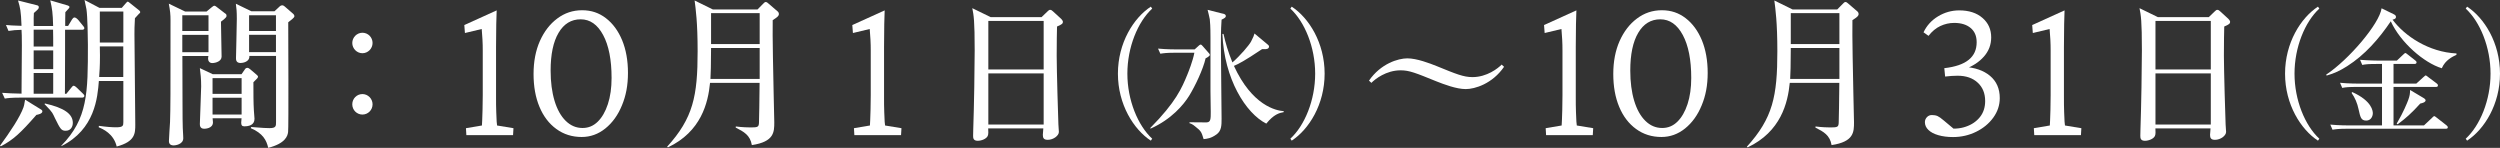 <svg width="372" height="22" viewBox="0 0 372 22" fill="none" xmlns="http://www.w3.org/2000/svg">
<rect x="0" y="0" width="372" height="22" fill="#333333" stroke="none"/>
<path d="M5.417 17.097C3.03 19.817 2.01 20.774 0.122 21.773L0 21.681C1.49 19.652 2.979 17.427 3.499 15.954C3.571 15.758 3.591 15.666 3.734 14.832L6.142 16.315C6.234 16.366 6.305 16.459 6.305 16.572C6.305 16.933 5.662 17.046 5.407 17.097H5.417ZM3.265 14.523C1.612 14.523 1.163 14.595 0.714 14.667L0.316 13.812C1.357 13.884 1.857 13.905 3.203 13.935C3.203 12.936 3.254 7.447 3.254 6.777C3.254 5.397 3.234 4.985 3.203 4.439C2.377 4.46 1.949 4.491 1.265 4.604L0.888 3.718C1.357 3.77 2.02 3.811 3.203 3.842C3.112 1.524 3.01 1.215 2.683 0.072L5.54 0.793C5.734 0.845 5.774 0.958 5.774 1.081C5.774 1.298 5.683 1.37 5.04 1.936C5.019 2.462 4.989 2.843 5.019 3.873H7.907C7.856 1.895 7.764 1.318 7.478 0.051L10.08 0.814C10.243 0.865 10.335 0.937 10.335 1.051C10.335 1.164 10.263 1.246 9.723 1.813C9.702 2.142 9.702 3.44 9.702 3.862H10.131L10.722 2.884C10.794 2.791 10.916 2.596 11.079 2.596C11.273 2.596 11.508 2.812 11.651 2.977L12.334 3.811C12.385 3.883 12.549 4.048 12.549 4.171C12.549 4.408 12.334 4.429 12.191 4.429H9.682V8.085C9.682 9.733 9.661 12.308 9.661 13.956H9.876L10.59 13.07C10.804 12.813 10.845 12.761 10.967 12.761C11.09 12.761 11.304 12.926 11.396 13.019L12.314 13.905C12.457 14.049 12.549 14.121 12.549 14.265C12.549 14.502 12.334 14.523 12.191 14.523H3.265ZM7.896 4.419H5.009V6.921H7.917C7.917 6.231 7.917 5.088 7.896 4.419ZM7.917 7.498H5.009V10.289H7.917V7.498ZM7.917 10.866H5.009V13.946H7.917V10.866ZM9.763 19.456C9.121 19.456 8.957 19.168 8.182 17.592C7.825 16.871 7.917 16.809 6.764 15.635L6.621 15.491L6.693 15.398C9.549 16.047 10.835 16.953 10.835 18.282C10.835 18.828 10.549 19.456 9.774 19.456H9.763ZM20.741 1.988C20.649 2.111 20.17 2.585 20.078 2.709C20.006 3.759 20.006 4.594 20.006 5.119C20.006 7.024 20.129 16.387 20.129 18.508C20.129 19.847 20.129 21.063 17.364 21.804C16.915 19.868 15.262 19.178 14.691 18.941L14.711 18.725C15.895 18.89 16.67 18.941 17.293 18.941C18.313 18.941 18.354 18.704 18.354 18.158V12.051H14.711C14.518 14.481 14.14 19.26 9.131 21.742V21.67C13.079 17.633 13.079 13.791 13.079 6.654C13.079 5.84 13.028 2.431 12.865 1.38C12.814 1.164 12.61 0.206 12.579 0L14.803 1.174H18.119L18.639 0.577C18.894 0.288 18.925 0.247 19.017 0.247C19.088 0.247 19.231 0.371 19.323 0.443L20.669 1.514C20.741 1.566 20.863 1.679 20.863 1.802C20.863 1.895 20.792 1.967 20.741 2.019V1.988ZM18.354 6.901H14.854C14.854 7.096 14.875 8.075 14.875 8.281C14.875 9.877 14.803 10.815 14.752 11.453H18.343V6.89L18.354 6.901ZM18.354 1.72H14.854V6.324H18.354V1.72Z" fill="white"/>
<path d="M33.565 2.029C33.657 2.101 33.708 2.194 33.708 2.39C33.708 2.647 32.994 3.131 32.881 3.224C32.881 3.965 32.973 7.591 32.973 8.425C32.973 9.115 32.096 9.383 31.576 9.383C31.127 9.383 30.963 9.022 30.963 8.734C30.963 8.59 30.984 8.477 31.015 8.332H27.138C27.158 10.629 27.158 13.276 27.158 15.213C27.158 16.335 27.158 19.034 27.25 20.064C27.27 20.331 27.27 20.496 27.27 20.568C27.27 21.495 26.066 21.64 25.852 21.64C25.138 21.64 25.138 21.135 25.138 20.97C25.138 20.568 25.281 18.611 25.301 18.158C25.373 15.841 25.373 14.553 25.373 3.049C25.373 2.142 25.322 1.638 25.118 0.546L27.556 1.72H30.729L31.514 1.071C31.678 0.927 31.8 0.855 31.912 0.855C32.004 0.855 32.127 0.948 32.198 0.999L33.565 2.05V2.029ZM27.127 4.614H31.025V2.276H27.127V4.614ZM27.127 7.766H31.025V5.191H27.127V7.766ZM35.932 11.052L36.381 10.403C36.503 10.207 36.595 10.094 36.83 10.094C36.972 10.094 37.156 10.258 37.258 10.331L38.176 11.113C38.34 11.258 38.391 11.309 38.391 11.422C38.391 11.566 38.248 11.711 37.707 12.236C37.707 13.74 37.707 15.388 37.779 16.459C37.779 16.654 37.87 17.509 37.87 17.674C37.87 18.632 36.993 18.797 36.36 18.797C36.003 18.797 35.891 18.632 35.891 18.251C35.891 18.107 35.942 17.746 35.942 17.602H31.637C31.657 17.798 31.688 18.055 31.688 18.199C31.688 19.157 30.453 19.157 30.382 19.157C29.739 19.157 29.739 18.632 29.739 18.436C29.739 17.86 29.933 13.729 29.933 12.854C29.933 11.639 29.841 10.99 29.739 10.135L31.657 11.041H35.942L35.932 11.052ZM31.627 11.628V13.966H35.952V11.628H31.627ZM31.627 14.543V17.046H35.952V14.543H31.627ZM40.819 1.699L41.482 1.081C41.696 0.865 41.819 0.793 42.002 0.793C42.145 0.793 42.237 0.865 42.359 0.958L43.594 2.029C43.716 2.122 43.808 2.287 43.808 2.41C43.808 2.534 43.685 2.668 43.481 2.843C43.226 3.059 43.104 3.152 42.89 3.316C42.89 4.8 42.961 19.003 42.869 19.641C42.798 20.239 42.471 21.341 39.911 22C39.656 20.877 39.135 19.847 37.309 19.065L37.381 18.9C38.962 19.044 39.89 19.065 40.105 19.065C41.074 19.065 41.074 18.756 41.074 18.158V8.322H37.105C37.176 9.228 36.085 9.373 35.799 9.373C35.116 9.373 35.116 8.868 35.116 8.652C35.116 8.394 35.238 3.739 35.238 2.801C35.238 1.679 35.187 1.205 35.095 0.556L37.411 1.679H40.839L40.819 1.699ZM37.064 2.276V4.614H41.063V2.276H37.064ZM37.064 5.181V7.756H41.063V5.181H37.064Z" fill="white"/>
<path d="M55.438 6.396C55.438 7.23 54.755 7.92 53.928 7.92C53.102 7.92 52.419 7.23 52.419 6.396C52.419 5.562 53.102 4.872 53.928 4.872C54.755 4.872 55.438 5.541 55.438 6.396ZM55.438 15.521C55.438 16.376 54.755 17.046 53.928 17.046C53.102 17.046 52.419 16.376 52.419 15.521C52.419 14.667 53.102 13.997 53.928 13.997C54.755 13.997 55.438 14.687 55.438 15.521Z" fill="white"/>
<path d="M73.812 14.183C73.812 15.223 73.812 16.057 73.843 16.696C73.863 17.334 73.884 17.798 73.904 18.096C73.925 18.395 73.945 18.591 73.965 18.673L76.404 19.075L76.343 20.105H69.395L69.334 19.075L71.711 18.673C71.731 18.55 71.741 18.292 71.751 17.89C71.751 17.499 71.782 16.984 71.802 16.366C71.823 15.748 71.833 15.017 71.833 14.183V7.488C71.833 6.973 71.823 6.437 71.792 5.902C71.762 5.366 71.721 4.831 71.68 4.316L69.181 4.913L69.089 3.728L73.904 1.545C73.884 2.081 73.863 2.771 73.843 3.605C73.823 4.439 73.812 5.572 73.812 7.004V14.203V14.183Z" fill="white"/>
<path d="M86.555 20.383C85.137 20.383 83.882 19.992 82.79 19.198C81.699 18.405 80.862 17.314 80.27 15.892C79.679 14.481 79.393 12.854 79.393 11C79.393 9.146 79.709 7.519 80.332 6.108C80.964 4.697 81.821 3.574 82.913 2.76C84.004 1.936 85.239 1.524 86.616 1.524C87.993 1.524 89.136 1.916 90.166 2.709C91.197 3.502 91.993 4.594 92.574 5.984C93.145 7.375 93.441 8.992 93.441 10.845C93.441 12.699 93.145 14.244 92.543 15.686C91.952 17.128 91.125 18.271 90.075 19.116C89.024 19.961 87.85 20.383 86.555 20.383ZM86.687 19.044C87.555 19.044 88.299 18.735 88.942 18.107C89.575 17.489 90.085 16.613 90.452 15.491C90.819 14.368 91.003 13.07 91.003 11.597C91.003 8.899 90.585 6.767 89.748 5.212C88.912 3.656 87.799 2.874 86.402 2.874C85.004 2.874 83.902 3.543 83.117 4.882C82.321 6.221 81.933 8.096 81.933 10.506C81.933 12.205 82.127 13.709 82.515 14.996C82.902 16.284 83.464 17.283 84.178 17.983C84.902 18.694 85.728 19.044 86.677 19.044H86.687Z" fill="white"/>
<path d="M112.733 1.39L113.58 0.536C113.703 0.412 113.794 0.299 113.958 0.299C114.08 0.299 114.243 0.422 114.335 0.515L115.702 1.689C115.825 1.782 115.896 1.926 115.896 2.091C115.896 2.379 115.661 2.565 114.978 2.997C114.927 5.098 115.07 11.618 115.121 14.028C115.141 14.574 115.213 17.757 115.213 18.179C115.213 19.631 115.213 21.094 111.876 21.588C111.621 20.105 110.693 19.61 109.469 18.982L109.489 18.817C110.387 18.941 111.407 18.962 111.734 18.962C112.774 18.962 112.917 18.89 112.937 18.22C112.958 17.623 113.009 14.924 113.029 12.329H105.653C105.368 15.316 104.327 19.59 99.389 21.928L99.267 21.835C103.143 17.561 103.807 14.316 103.807 7.611C103.807 3.358 103.521 1.308 103.358 0.072L106.082 1.411H112.723L112.733 1.39ZM105.806 7.138C105.806 9.816 105.755 10.866 105.714 11.742H113.04V7.138H105.806ZM105.806 1.957V6.561H113.04V1.957H105.806Z" fill="white"/>
<path d="M131.546 14.183C131.546 15.223 131.546 16.057 131.577 16.696C131.597 17.334 131.618 17.798 131.638 18.096C131.658 18.395 131.679 18.591 131.699 18.673L134.138 19.075L134.076 20.105H127.129L127.067 19.075L129.445 18.673C129.465 18.55 129.475 18.292 129.485 17.89C129.485 17.499 129.516 16.984 129.536 16.366C129.557 15.748 129.567 15.017 129.567 14.183V7.488C129.567 6.973 129.557 6.437 129.526 5.902C129.496 5.366 129.455 4.831 129.414 4.316L126.914 4.913L126.823 3.728L131.638 1.545C131.618 2.081 131.597 2.771 131.577 3.605C131.556 4.439 131.546 5.572 131.546 7.004V14.203V14.183Z" fill="white"/>
<path d="M155.001 2.534L155.848 1.72C156.011 1.576 156.103 1.463 156.245 1.463C156.409 1.463 156.552 1.555 156.694 1.699L157.898 2.801C157.97 2.874 158.164 3.09 158.164 3.255C158.164 3.492 158 3.656 157.286 3.945C157.266 4.686 157.235 6.303 157.235 8.291C157.235 10.392 157.449 17.623 157.49 18.508C157.49 18.653 157.562 19.508 157.562 19.631C157.562 20.177 156.756 20.805 155.909 20.805C155.297 20.805 155.174 20.517 155.174 20.064C155.174 19.868 155.225 19.446 155.246 19.106H147.043C147.064 19.508 147.094 19.992 146.972 20.229C146.758 20.682 146.023 20.949 145.482 20.949C144.799 20.949 144.799 20.496 144.799 20.187C144.799 20.023 144.819 19.446 144.819 19.26C144.942 15.779 145.033 9.877 145.033 7.519C145.033 3.028 144.891 2.287 144.676 1.215L147.421 2.554H154.991L155.001 2.534ZM147.064 3.11V10.341H155.297V3.11H147.064ZM147.064 10.918V18.529H155.297V10.918H147.064Z" fill="white"/>
<path d="M171.243 20.929C168.692 19.26 166.346 15.552 166.346 10.959C166.346 6.365 168.692 2.657 171.243 0.989L171.447 1.277C169.304 3.255 167.753 7.024 167.753 10.959C167.753 14.893 169.304 18.663 171.447 20.64L171.243 20.929Z" fill="white"/>
<path d="M179.394 8.672C179.027 10.32 177.823 12.833 176.946 14.255C176.109 15.594 174.334 17.736 171.212 19.137L171.151 19.054C174.987 15.182 175.864 13.081 176.701 11.041C176.823 10.732 177.497 9.084 177.721 7.848H174.864C173.62 7.848 173.171 7.91 172.661 7.993L172.314 7.23C173.559 7.354 175.007 7.354 175.232 7.354H177.762L178.374 6.798C178.435 6.736 178.558 6.633 178.66 6.633C178.762 6.633 178.843 6.736 178.945 6.839L179.884 7.91C179.945 7.972 180.027 8.075 180.027 8.157C180.027 8.363 179.476 8.652 179.394 8.672ZM181.771 2.925C181.73 3.625 181.669 4.223 181.669 6.633C181.669 8.384 181.771 16.067 181.771 17.654C181.771 18.622 181.771 19.466 181.016 20.002C180.18 20.599 179.649 20.64 179.098 20.702C178.772 19.59 178.69 19.487 177.833 18.807C177.446 18.477 177.201 18.395 176.997 18.333V18.189C177.384 18.189 179.262 18.23 179.547 18.21C180.159 18.189 180.159 17.695 180.159 16.665C180.159 16.191 180.118 14.008 180.118 13.575V5.541C180.118 3.893 180.057 3.275 180.016 2.863C179.996 2.637 179.731 1.669 179.69 1.463L182.138 2.081C182.363 2.142 182.404 2.307 182.404 2.41C182.404 2.596 182.159 2.74 181.771 2.925ZM188.423 18.395C185.362 16.85 182.159 11.742 181.894 5.047H182.057C182.363 6.406 182.73 7.684 183.383 9.29C184.546 8.281 185.893 6.695 186.158 6.18C186.525 5.459 186.587 5.294 186.668 4.985L188.668 6.654C188.749 6.715 188.831 6.818 188.831 6.921C188.831 7.313 188.362 7.313 188.239 7.313H187.79C185.118 9.105 184.281 9.517 183.608 9.805C186.321 15.697 189.851 16.459 191.014 16.541V16.685C190.341 16.809 189.545 17.015 188.423 18.395Z" fill="white"/>
<path d="M192.208 20.929L192.004 20.64C194.146 18.663 195.697 14.893 195.697 10.959C195.697 7.024 194.146 3.255 192.004 1.277L192.208 0.989C194.759 2.657 197.105 6.365 197.105 10.959C197.105 15.552 194.759 19.26 192.208 20.929Z" fill="white"/>
<path d="M218.101 13.256C216.703 13.256 214.836 12.535 213.755 12.112C210.633 10.845 209.715 10.464 208.409 10.464C206.256 10.464 204.604 11.773 204.063 12.329L203.706 11.999C205.45 9.465 208.052 8.683 209.409 8.683C210.827 8.683 212.745 9.424 213.755 9.826C216.683 11.021 217.775 11.474 219.101 11.474C221.253 11.474 222.906 10.166 223.447 9.61L223.804 9.939C222.059 12.473 219.458 13.256 218.101 13.256Z" fill="white"/>
<path d="M234.475 14.183C234.475 15.223 234.475 16.057 234.506 16.696C234.526 17.334 234.547 17.798 234.567 18.096C234.588 18.395 234.608 18.591 234.628 18.673L237.067 19.075L237.006 20.105H230.058L229.997 19.075L232.374 18.673C232.394 18.55 232.404 18.292 232.415 17.89C232.415 17.499 232.445 16.984 232.466 16.366C232.486 15.748 232.496 15.017 232.496 14.183V7.488C232.496 6.973 232.486 6.437 232.455 5.902C232.425 5.366 232.384 4.831 232.343 4.316L229.844 4.913L229.752 3.728L234.567 1.545C234.547 2.081 234.526 2.771 234.506 3.605C234.486 4.439 234.475 5.572 234.475 7.004V14.203V14.183Z" fill="white"/>
<path d="M247.218 20.383C245.8 20.383 244.545 19.992 243.453 19.198C242.362 18.405 241.525 17.314 240.933 15.892C240.342 14.481 240.056 12.854 240.056 11C240.056 9.146 240.372 7.519 240.995 6.108C241.627 4.697 242.484 3.574 243.576 2.76C244.667 1.936 245.902 1.524 247.279 1.524C248.656 1.524 249.799 1.916 250.829 2.709C251.86 3.502 252.656 4.594 253.237 5.984C253.808 7.375 254.104 8.992 254.104 10.845C254.104 12.699 253.808 14.244 253.206 15.686C252.615 17.128 251.788 18.271 250.738 19.116C249.687 19.961 248.514 20.383 247.218 20.383ZM247.34 19.044C248.207 19.044 248.952 18.735 249.595 18.107C250.227 17.489 250.738 16.613 251.105 15.491C251.472 14.368 251.656 13.07 251.656 11.597C251.656 8.899 251.237 6.767 250.401 5.212C249.564 3.656 248.452 2.874 247.055 2.874C245.657 2.874 244.555 3.543 243.77 4.882C242.974 6.221 242.586 8.096 242.586 10.506C242.586 12.205 242.78 13.709 243.168 14.996C243.555 16.284 244.116 17.283 244.831 17.983C245.555 18.694 246.381 19.044 247.33 19.044H247.34Z" fill="white"/>
<path d="M273.396 1.39L274.243 0.536C274.366 0.412 274.457 0.299 274.621 0.299C274.743 0.299 274.906 0.422 274.998 0.515L276.365 1.689C276.488 1.782 276.559 1.926 276.559 2.091C276.559 2.379 276.324 2.565 275.641 2.997C275.59 5.098 275.733 11.618 275.784 14.028C275.804 14.574 275.876 17.757 275.876 18.179C275.876 19.631 275.876 21.094 272.54 21.588C272.284 20.105 271.356 19.61 270.132 18.982L270.152 18.817C271.05 18.941 272.07 18.962 272.397 18.962C273.437 18.962 273.58 18.89 273.6 18.22C273.621 17.623 273.672 14.924 273.692 12.329H266.316C266.031 15.316 264.99 19.59 260.052 21.928L259.93 21.835C263.806 17.561 264.47 14.316 264.47 7.611C264.47 3.358 264.184 1.308 264.021 0.072L266.745 1.411H273.386L273.396 1.39ZM266.469 7.138C266.469 9.816 266.418 10.866 266.377 11.742H273.703V7.138H266.469ZM266.469 1.957V6.561H273.703V1.957H266.469Z" fill="white"/>
<path d="M292.291 10.289L292.199 9.949C293.842 10.032 295.147 10.475 296.117 11.288C297.086 12.102 297.565 13.204 297.565 14.595C297.565 15.655 297.239 16.624 296.596 17.509C295.953 18.395 295.096 19.096 294.046 19.61C292.995 20.125 291.852 20.393 290.618 20.393C289.791 20.393 289.067 20.301 288.424 20.115C287.781 19.93 287.292 19.672 286.945 19.332C286.598 19.003 286.425 18.611 286.425 18.179C286.425 17.89 286.527 17.643 286.731 17.427C286.935 17.211 287.18 17.118 287.475 17.118C287.802 17.118 288.077 17.169 288.312 17.273C288.536 17.375 288.842 17.592 289.24 17.932L291.097 19.487L289.495 19.054C290.628 19.219 291.638 19.157 292.515 18.848C293.403 18.55 294.097 18.066 294.617 17.417C295.137 16.768 295.392 15.964 295.392 15.037C295.392 13.894 295.025 12.977 294.28 12.298C293.535 11.608 292.546 11.268 291.291 11.268C291.005 11.268 290.699 11.278 290.393 11.299C290.087 11.319 289.761 11.35 289.434 11.391L289.312 10.145C290.934 9.96 292.148 9.548 292.944 8.899C293.74 8.26 294.127 7.385 294.127 6.283C294.127 5.366 293.831 4.666 293.229 4.161C292.638 3.667 291.822 3.409 290.791 3.409C290.067 3.409 289.383 3.564 288.72 3.873C288.057 4.182 287.475 4.676 286.965 5.335L286.221 4.81C286.69 3.811 287.414 3.018 288.383 2.431C289.353 1.844 290.403 1.545 291.536 1.545C292.974 1.545 294.127 1.916 294.994 2.668C295.862 3.419 296.29 4.377 296.29 5.562C296.29 6.643 295.933 7.591 295.209 8.415C294.484 9.239 293.525 9.867 292.311 10.3L292.291 10.289Z" fill="white"/>
<path d="M307.114 14.183C307.114 15.223 307.115 16.057 307.145 16.696C307.165 17.334 307.186 17.798 307.206 18.096C307.227 18.395 307.247 18.591 307.268 18.673L309.706 19.075L309.645 20.105H302.697L302.636 19.075L305.013 18.673C305.033 18.55 305.043 18.292 305.054 17.89C305.054 17.499 305.084 16.984 305.105 16.366C305.125 15.748 305.135 15.017 305.135 14.183V7.488C305.135 6.973 305.125 6.437 305.094 5.902C305.064 5.366 305.023 4.831 304.982 4.316L302.483 4.913L302.391 3.728L307.206 1.545C307.186 2.081 307.165 2.771 307.145 3.605C307.125 4.439 307.114 5.572 307.114 7.004V14.203V14.183Z" fill="white"/>
<path d="M328.682 2.534L329.529 1.72C329.692 1.576 329.784 1.463 329.926 1.463C330.09 1.463 330.232 1.555 330.375 1.699L331.579 2.801C331.651 2.874 331.844 3.09 331.844 3.255C331.844 3.492 331.681 3.656 330.967 3.945C330.947 4.686 330.916 6.303 330.916 8.291C330.916 10.392 331.13 17.623 331.171 18.508C331.171 18.653 331.243 19.508 331.243 19.631C331.243 20.177 330.437 20.805 329.59 20.805C328.978 20.805 328.855 20.517 328.855 20.064C328.855 19.868 328.906 19.446 328.927 19.106H320.724C320.745 19.508 320.775 19.992 320.653 20.229C320.438 20.682 319.704 20.949 319.163 20.949C318.48 20.949 318.48 20.496 318.48 20.187C318.48 20.023 318.5 19.446 318.5 19.26C318.622 15.779 318.714 9.877 318.714 7.519C318.714 3.028 318.571 2.287 318.357 1.215L321.102 2.554H328.672L328.682 2.534ZM320.734 3.11V10.341H328.967V3.11H320.734ZM320.734 10.918V18.529H328.967V10.918H320.734Z" fill="white"/>
<path d="M344.913 20.929C342.363 19.26 340.016 15.552 340.016 10.959C340.016 6.365 342.363 2.657 344.913 0.989L345.117 1.277C342.975 3.255 341.424 7.024 341.424 10.959C341.424 14.893 342.975 18.663 345.117 20.64L344.913 20.929Z" fill="white"/>
<path d="M363.338 10.155C360.686 9.352 357.197 6.324 355.748 3.172C353.993 5.768 351.912 8.157 349.259 9.846C348.178 10.526 347.403 10.897 346.199 11.247L346.138 11.103C349.504 8.878 354.054 3.543 354.381 1.236L356.156 2.101C356.319 2.184 356.523 2.287 356.523 2.513C356.523 2.719 356.401 2.843 356.013 2.925C357.809 5.356 361.42 7.766 365.522 7.951V8.157C364.95 8.425 363.869 8.919 363.338 10.155ZM363.93 19.157H349.28C348.035 19.157 347.586 19.219 347.076 19.302L346.75 18.539C347.994 18.663 349.423 18.663 349.647 18.663H354.442V12.936H350.729C349.484 12.936 349.035 12.977 348.525 13.081L348.198 12.318C349.443 12.442 350.871 12.442 351.096 12.442H354.442V9.517H353.708C352.463 9.517 352.014 9.558 351.504 9.661L351.177 8.899C352.422 9.002 353.85 9.022 354.075 9.022H356.646L357.564 8.157C357.686 8.034 357.85 7.89 357.911 7.89C358.013 7.89 358.074 7.972 358.278 8.116L359.38 8.981C359.502 9.064 359.584 9.167 359.584 9.29C359.584 9.476 359.4 9.517 359.278 9.517H356.156V12.442H359.543L360.584 11.494C360.849 11.268 360.869 11.227 360.951 11.227C361.012 11.227 361.033 11.247 361.298 11.453L362.563 12.401C362.645 12.463 362.767 12.566 362.767 12.71C362.767 12.916 362.583 12.936 362.461 12.936H356.156V18.663H360.686L361.869 17.551C362.053 17.365 362.135 17.283 362.196 17.283C362.298 17.283 362.318 17.303 362.583 17.509L364.032 18.642C364.134 18.725 364.236 18.828 364.236 18.951C364.236 19.137 364.053 19.157 363.93 19.157ZM352.096 17.942C351.32 17.942 351.218 17.448 350.953 16.253C350.769 15.367 350.423 14.543 349.912 13.822L350.014 13.698C352.993 15.037 353.075 16.562 353.075 16.85C353.075 17.283 352.81 17.942 352.096 17.942ZM360.135 15.408C358.87 16.809 357.992 17.592 356.768 18.498L356.625 18.395C357.646 16.685 358.197 15.264 358.339 14.893C358.584 14.234 358.605 13.946 358.625 13.389L360.665 14.605C360.665 14.605 360.931 14.77 360.931 14.914C360.931 15.223 360.441 15.346 360.135 15.408Z" fill="white"/>
<path d="M367.103 20.929L366.899 20.64C369.041 18.663 370.592 14.893 370.592 10.959C370.592 7.024 369.041 3.255 366.899 1.277L367.103 0.989C369.654 2.657 372 6.365 372 10.959C372 15.552 369.654 19.26 367.103 20.929Z" fill="white"/>
</svg>
